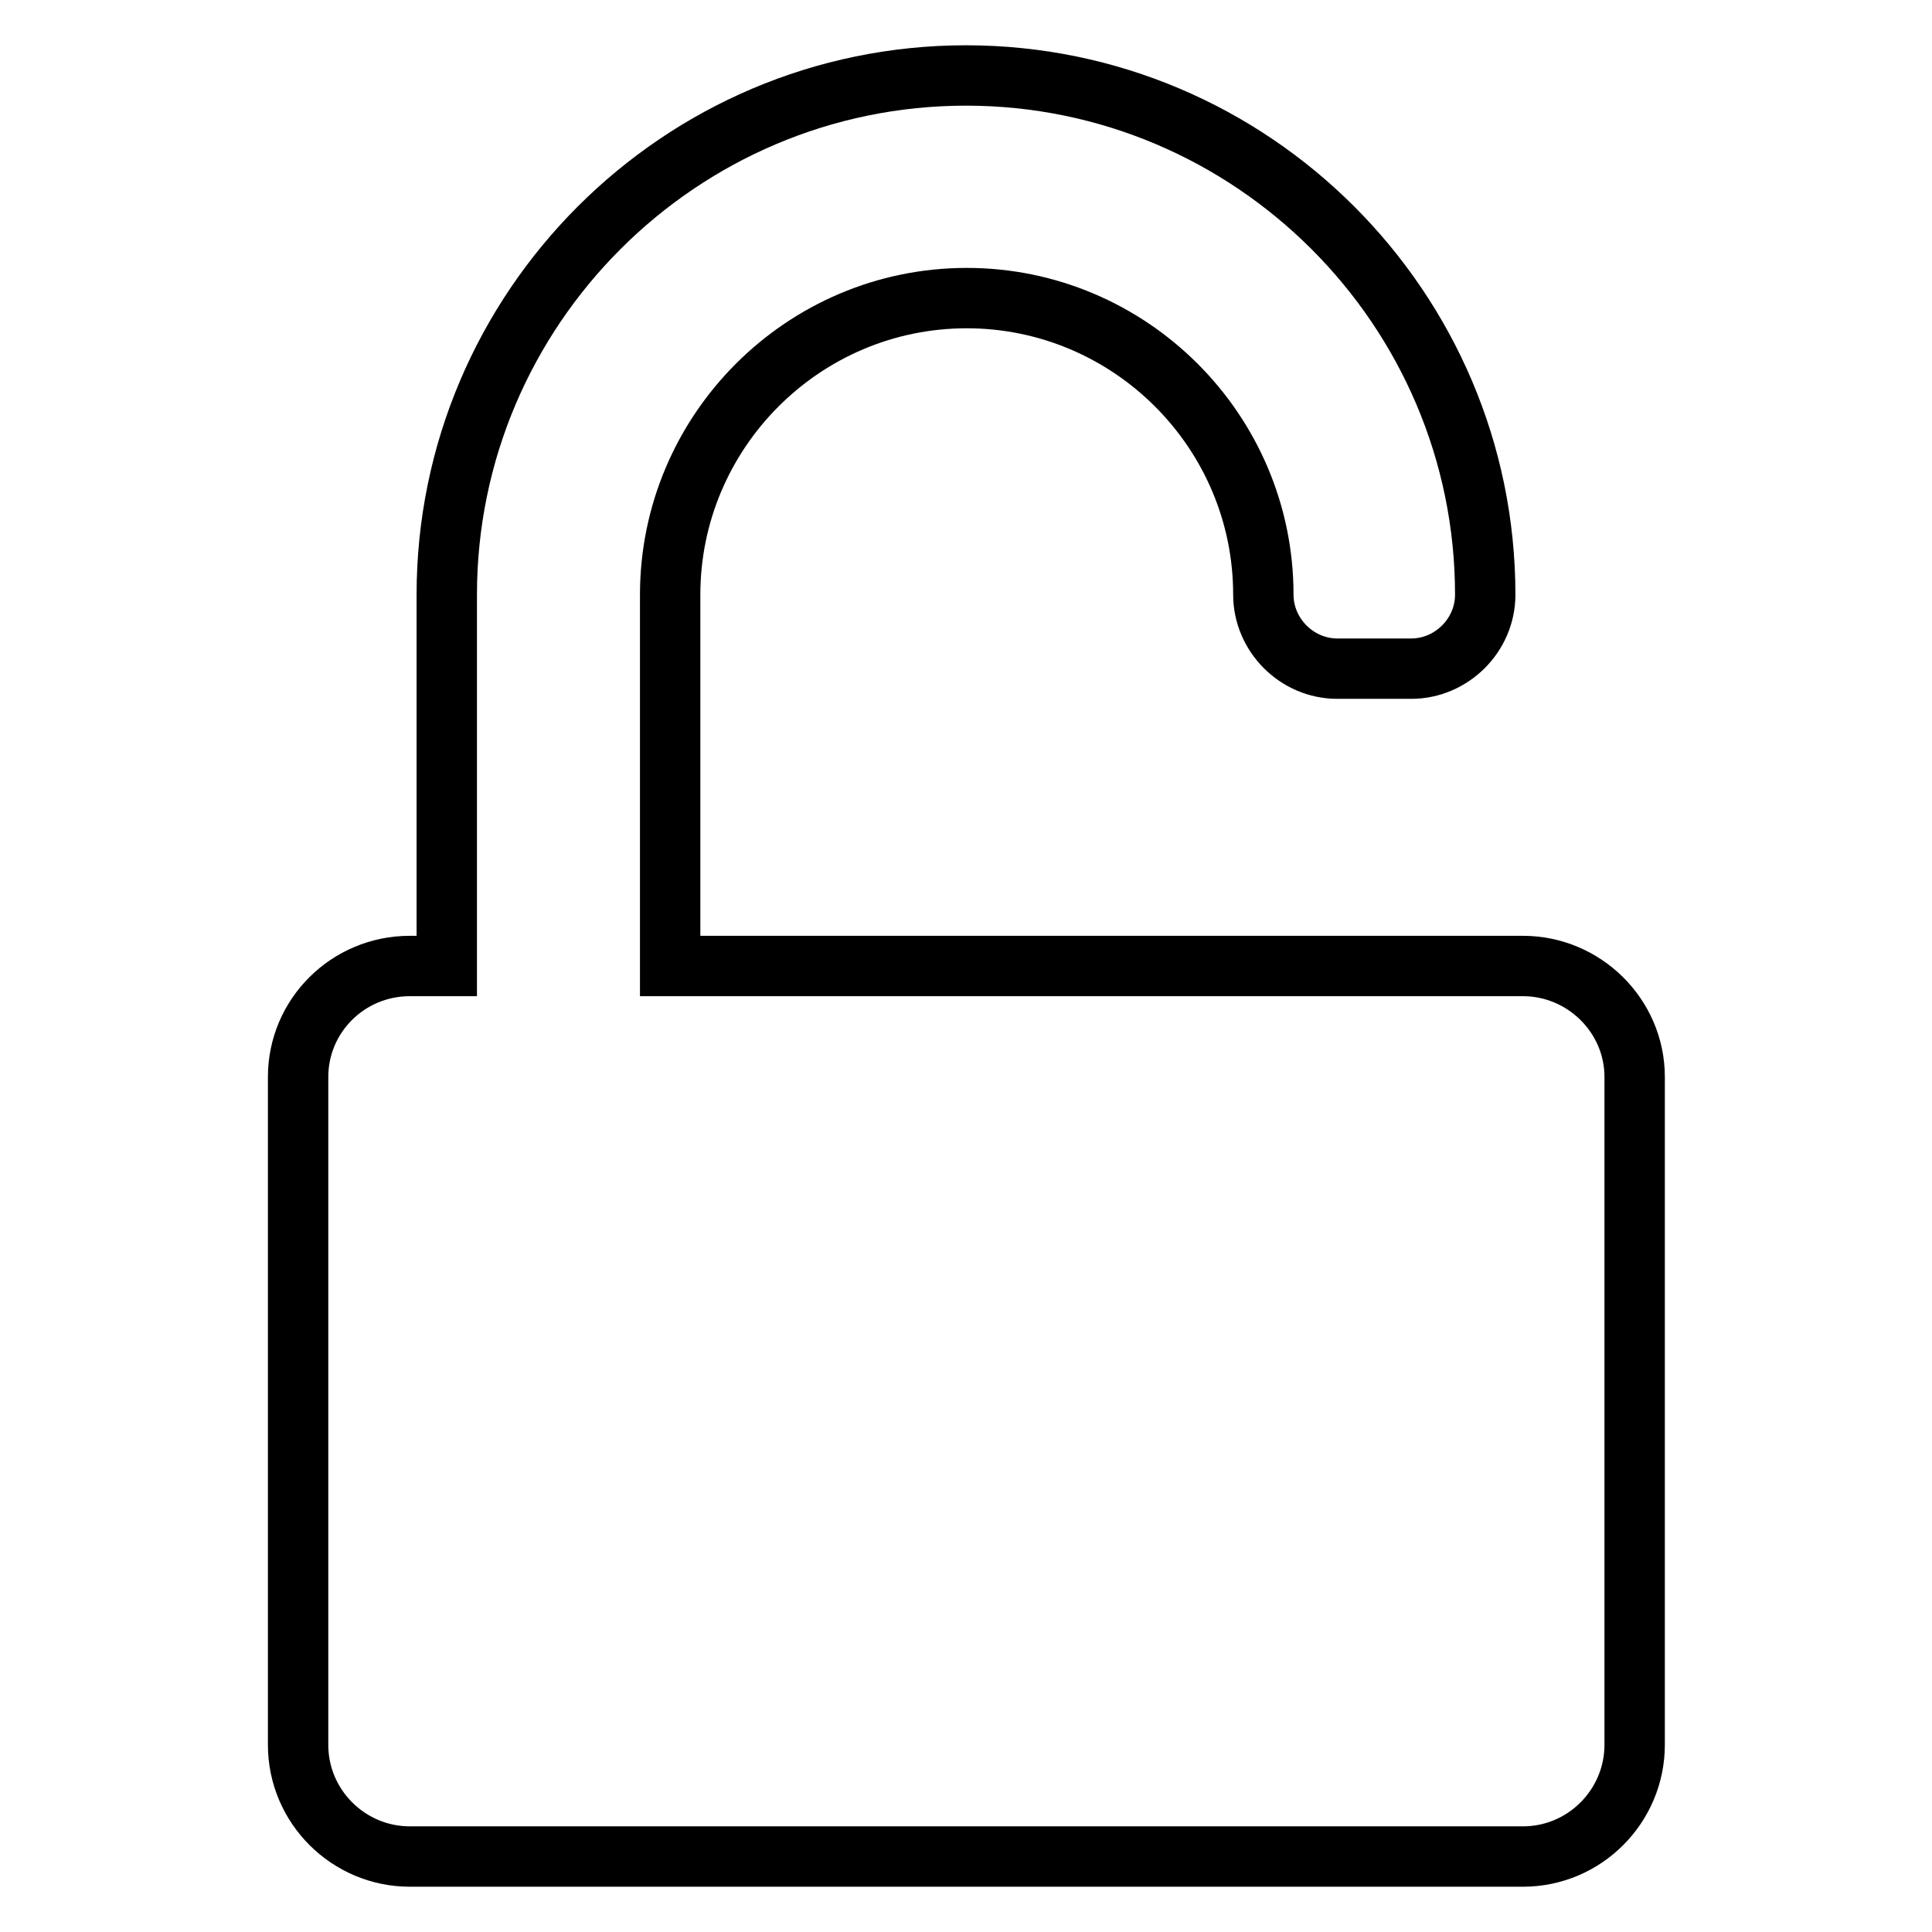 <?xml version="1.0" encoding="utf-8"?>
<!-- Svg Vector Icons : http://www.onlinewebfonts.com/icon -->
<!DOCTYPE svg PUBLIC "-//W3C//DTD SVG 1.1//EN" "http://www.w3.org/Graphics/SVG/1.1/DTD/svg11.dtd">
<svg version="1.1" xmlns="http://www.w3.org/2000/svg" xmlns:xlink="http://www.w3.org/1999/xlink" x="0px" y="0px" viewBox="0 0 256 256" enable-background="new 0 0 256 256" xml:space="preserve">
<g> <path stroke-width="8" fill-opacity="0" stroke="#000000"  d="M201.8,128c8.1,0,14.8,6.6,14.8,14.7v88.5c0,8.1-6.6,14.8-14.8,14.8H54.3c-8.1,0-14.8-6.6-14.8-14.8l0,0 v-88.5c0-8.1,6.6-14.7,14.8-14.7h4.9V78.8C59.2,40.9,90.1,10,128,10c37.9,0,68.8,30.9,68.8,68.8c0,5.4-4.5,9.8-9.8,9.8h-9.8 c-5.4,0-9.8-4.5-9.8-9.8c0-21.7-17.7-39.3-39.3-39.3c-21.7,0-39.3,17.7-39.3,39.3V128H201.8L201.8,128z"/></g>
</svg>